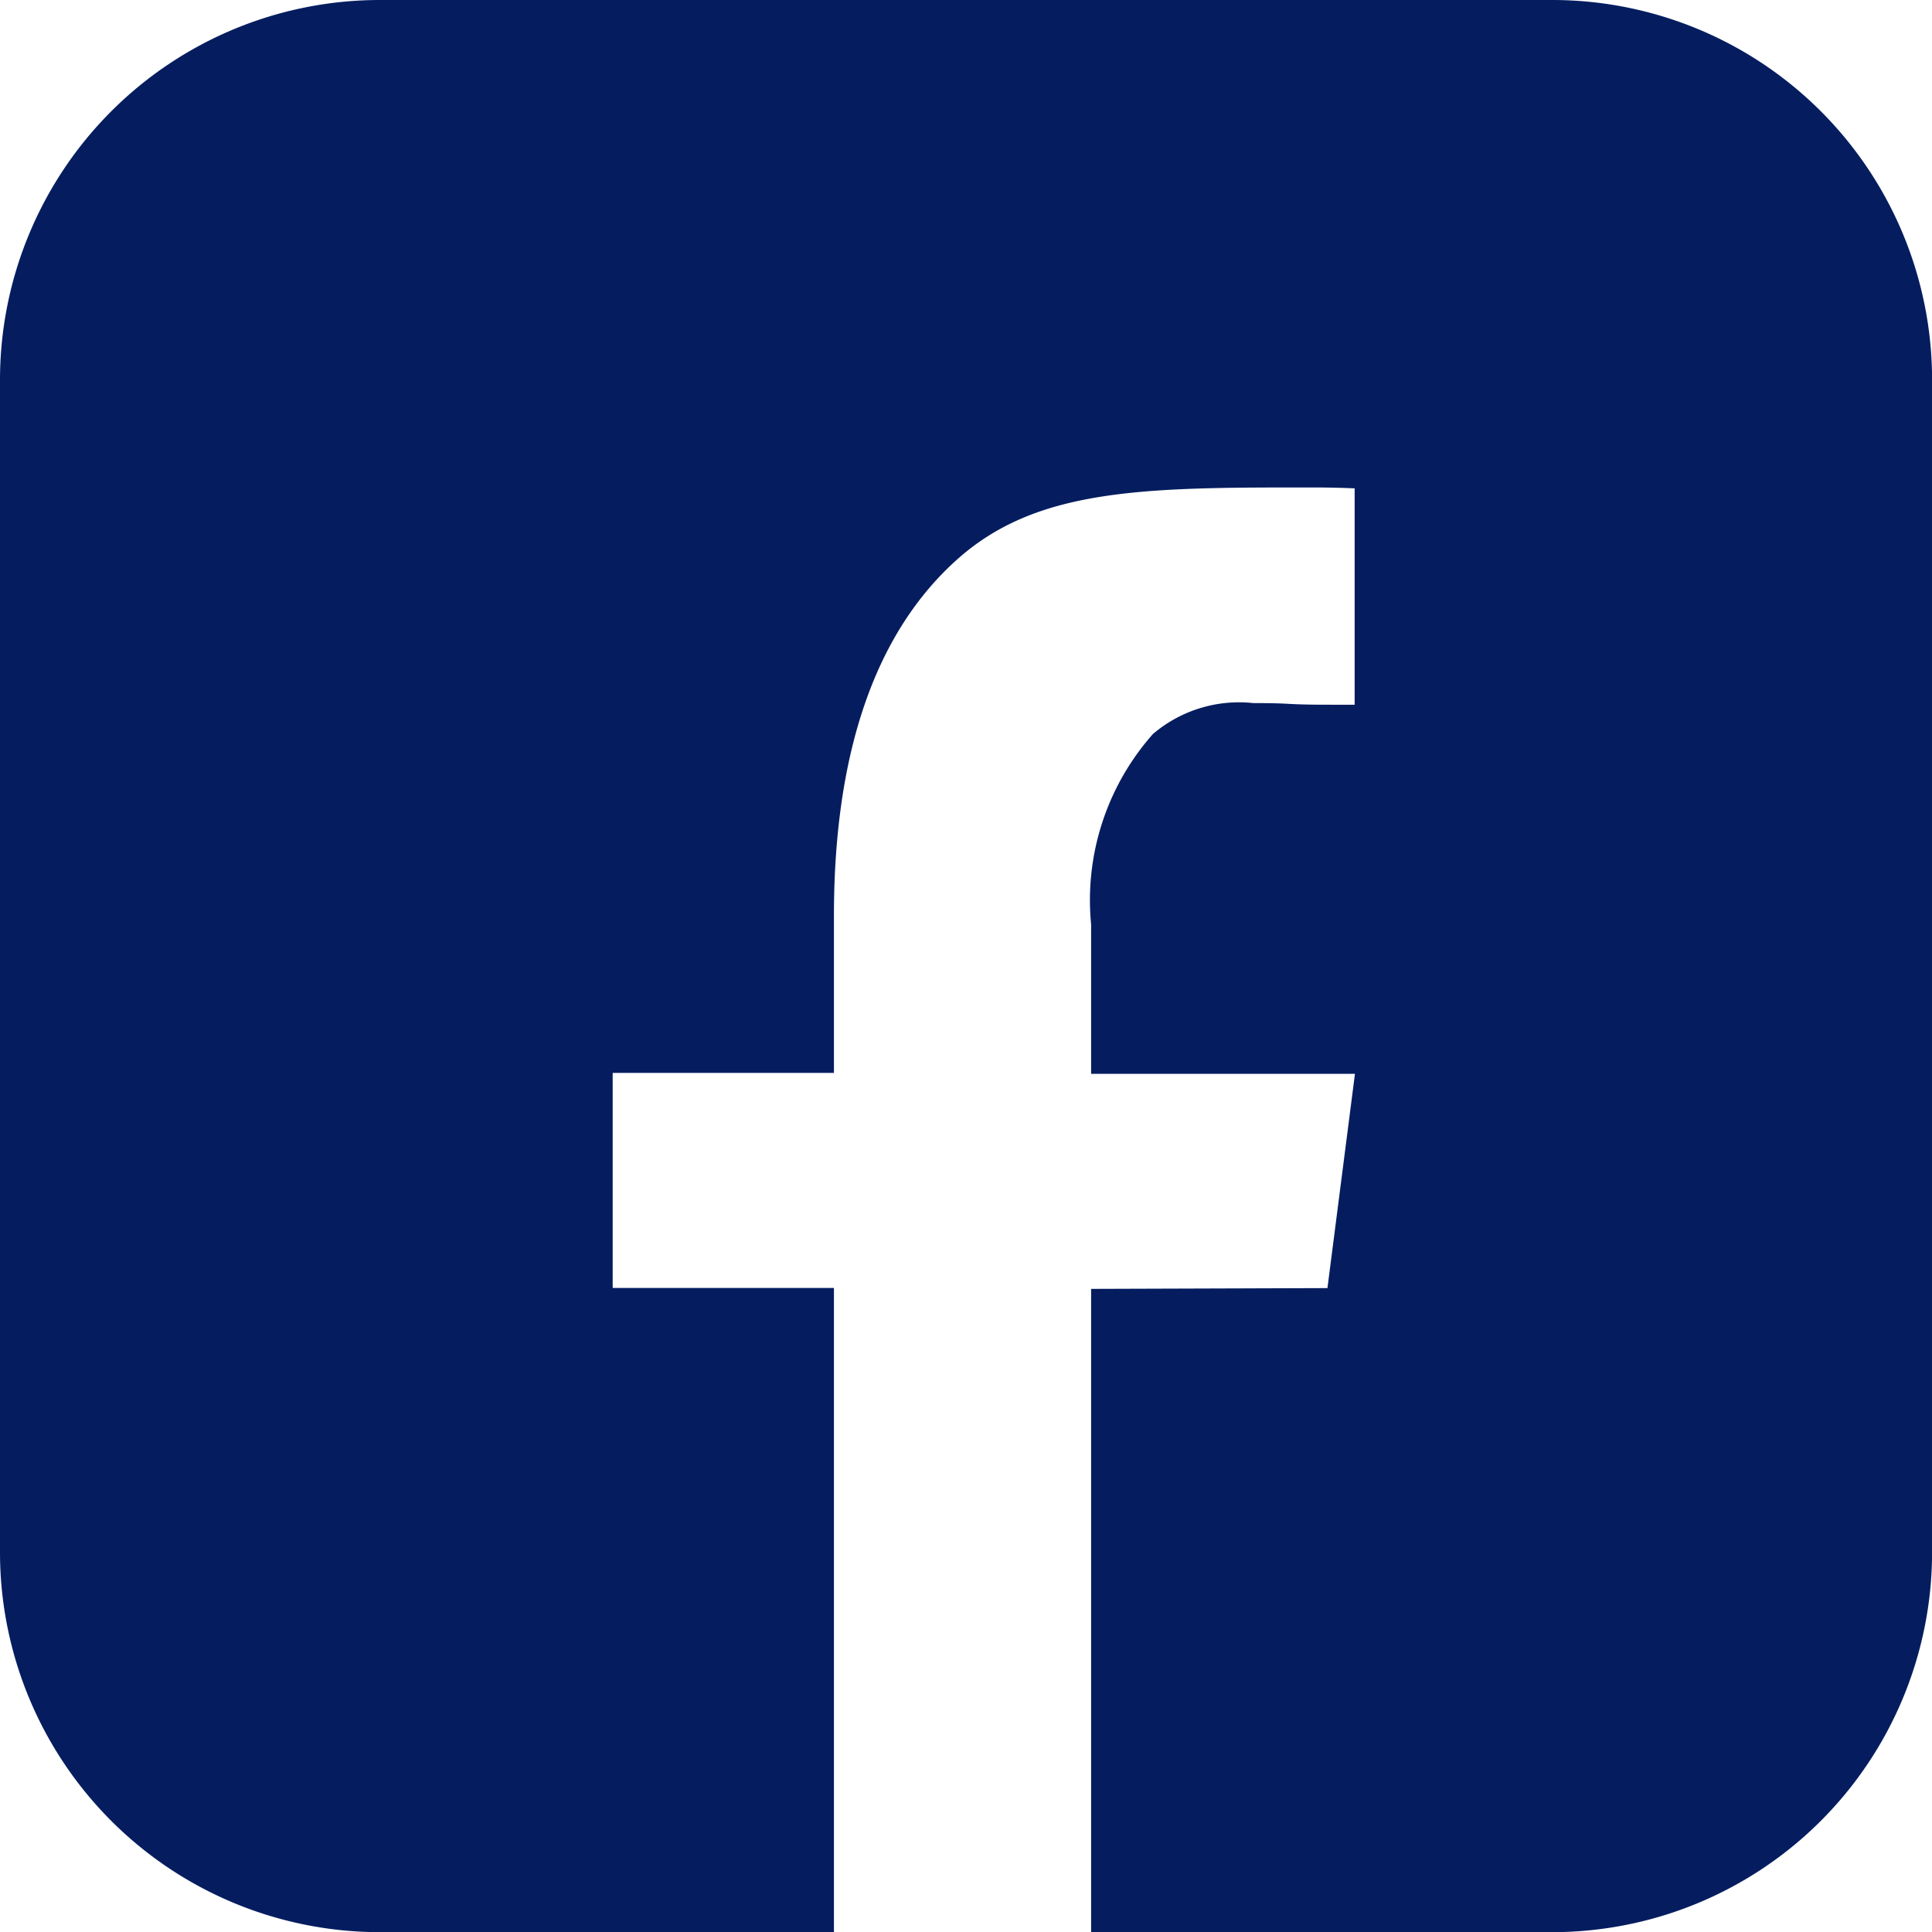<svg xmlns="http://www.w3.org/2000/svg" xmlns:xlink="http://www.w3.org/1999/xlink" width="25" height="25" viewBox="0 0 25 25"><defs><clipPath id="a"><rect width="25" height="25" fill="none"/></clipPath></defs><g transform="translate(0 0)"><g transform="translate(0 0)" clip-path="url(#a)"><path d="M-1534.207-3688.748h-5.883a4.916,4.916,0,0,1-4.91-4.911v-15.181a4.916,4.916,0,0,1,4.91-4.91h15.181a4.915,4.915,0,0,1,4.91,4.91v15.181a4.916,4.916,0,0,1-4.91,4.911h-5.972v-8.324l3.058-.01.356-2.773h-3.414v-1.934a3.24,3.24,0,0,1,.8-2.463,1.718,1.718,0,0,1,1.3-.4c.141,0,.286,0,.46.01s.352.011.55.011c.1,0,.2,0,.3,0v-2.8c-.184-.007-.341-.011-.495-.011h-.4c-1.985,0-3.261.062-4.229.914-1.071.944-1.614,2.5-1.614,4.63v2.031h-2.863v2.783h2.863v8.324Z" transform="translate(1545 3713.75)" fill="#051d5f"/><path d="M-1534.207-3688.248h-5.883a5.416,5.416,0,0,1-5.41-5.411v-15.181a5.416,5.416,0,0,1,5.41-5.41h15.181a5.416,5.416,0,0,1,5.41,5.41v15.181a5.416,5.416,0,0,1-5.41,5.411h-6.472v-9.322l3.118-.01.228-1.774h-3.346v-2.434a3.7,3.7,0,0,1,.953-2.822,2.195,2.195,0,0,1,1.65-.537c.153,0,.306,0,.476.01h.022l.313.008v-1.8h-.4c-1.867,0-3.062.053-3.9.789-.959.845-1.445,2.276-1.445,4.255v2.531h-2.863v1.783h2.863v9.324Zm-5.883-25a4.415,4.415,0,0,0-4.41,4.41v15.181a4.416,4.416,0,0,0,4.41,4.411h5.383v-7.325h-2.863v-3.783h2.863v-1.531c0-2.278.6-3.962,1.784-5.005,1.1-.966,2.518-1.039,4.559-1.039h.4c.152,0,.316,0,.515.012l.48.019v3.792l-.515-.016c-.1,0-.192,0-.286,0-.2,0-.38-.006-.543-.011h-.023c-.162-.005-.307-.01-.444-.01a1.249,1.249,0,0,0-.951.253,2.791,2.791,0,0,0-.652,2.106v1.434h3.482l-.484,3.771-3,.01v7.326h5.472a4.415,4.415,0,0,0,4.41-4.411v-15.181a4.415,4.415,0,0,0-4.41-4.41Z" transform="translate(1545 3713.75)" fill="rgba(0,0,0,0)"/></g></g></svg>